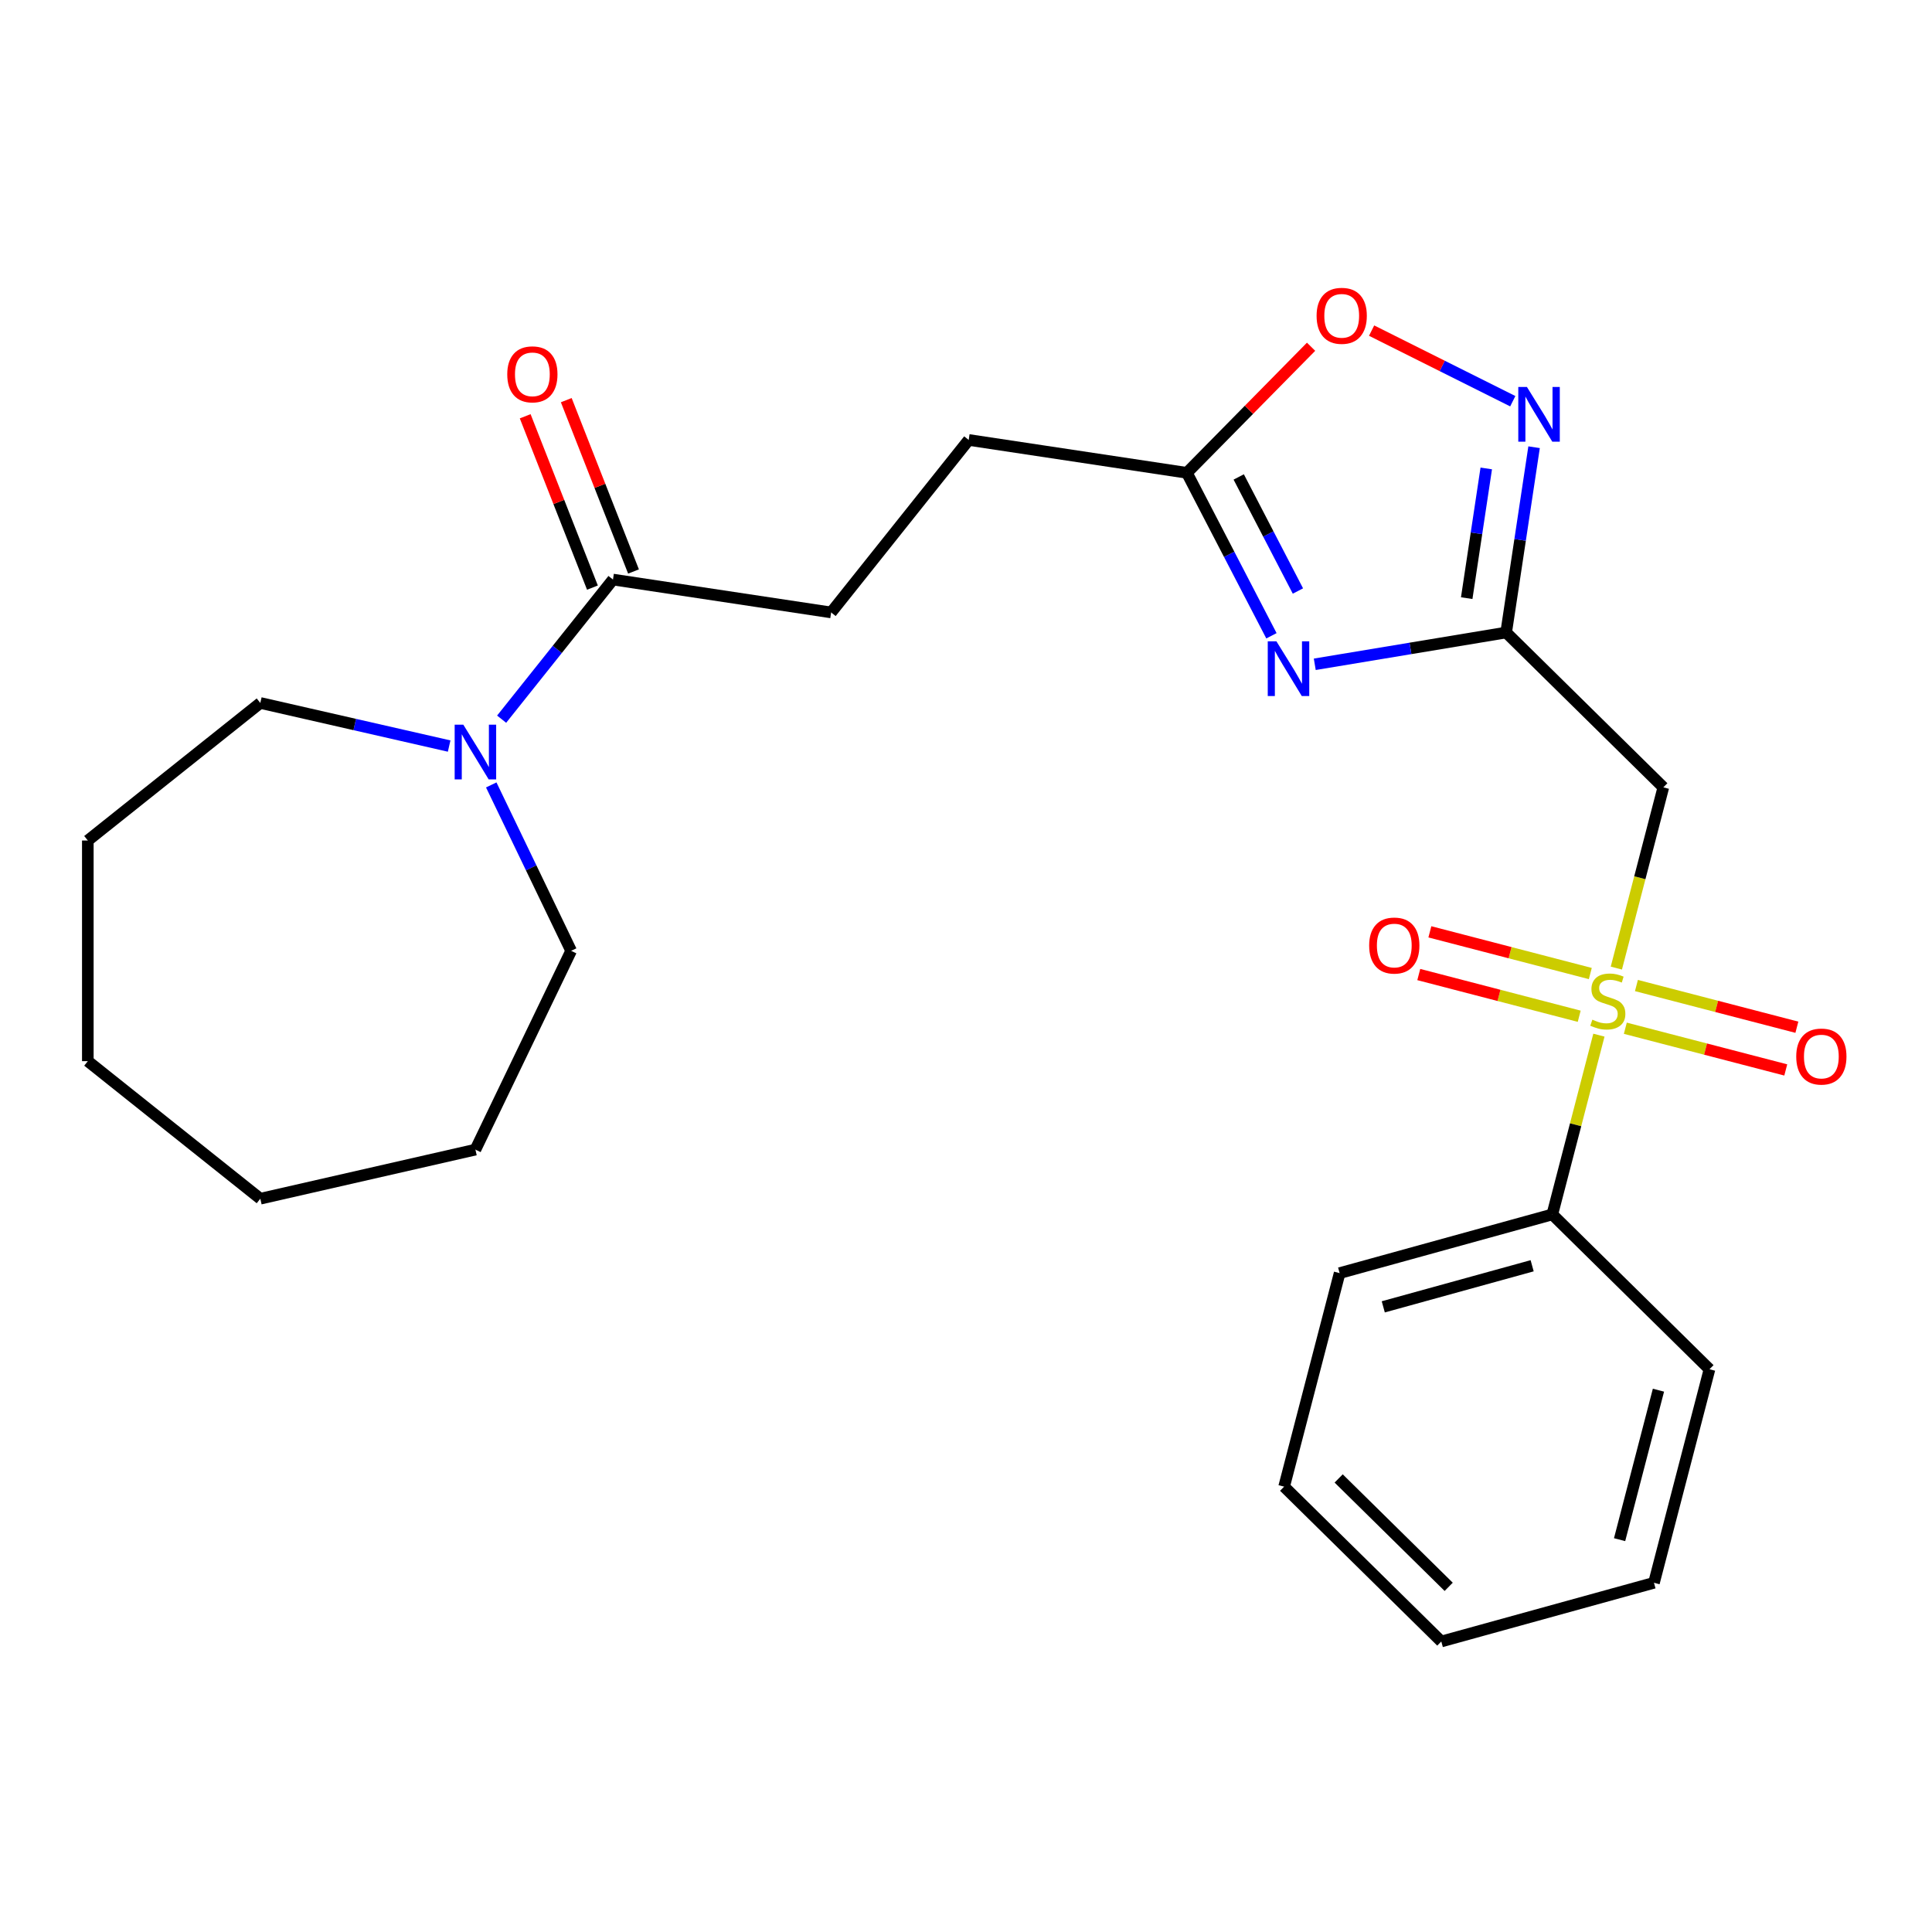 <?xml version='1.0' encoding='iso-8859-1'?>
<svg version='1.1' baseProfile='full'
              xmlns='http://www.w3.org/2000/svg'
                      xmlns:rdkit='http://www.rdkit.org/xml'
                      xmlns:xlink='http://www.w3.org/1999/xlink'
                  xml:space='preserve'
width='1000px' height='1000px' viewBox='0 0 1000 1000'>
<!-- END OF HEADER -->
<rect style='opacity:1.0;fill:#FFFFFF;stroke:none' width='1000' height='1000' x='0' y='0'> </rect>
<path class='bond-2' d='M 836.617,501.083 L 848.776,454.308' style='fill:none;fill-rule:evenodd;stroke:#CCCC00;stroke-width:6px;stroke-linecap:butt;stroke-linejoin:miter;stroke-opacity:1' />
<path class='bond-2' d='M 848.776,454.308 L 860.935,407.532' style='fill:none;fill-rule:evenodd;stroke:#000000;stroke-width:6px;stroke-linecap:butt;stroke-linejoin:miter;stroke-opacity:1' />
<path class='bond-8' d='M 841.266,532.213 L 882.788,543.006' style='fill:none;fill-rule:evenodd;stroke:#CCCC00;stroke-width:6px;stroke-linecap:butt;stroke-linejoin:miter;stroke-opacity:1' />
<path class='bond-8' d='M 882.788,543.006 L 924.309,553.8' style='fill:none;fill-rule:evenodd;stroke:#FF0000;stroke-width:6px;stroke-linecap:butt;stroke-linejoin:miter;stroke-opacity:1' />
<path class='bond-8' d='M 847.012,510.108 L 888.534,520.901' style='fill:none;fill-rule:evenodd;stroke:#CCCC00;stroke-width:6px;stroke-linecap:butt;stroke-linejoin:miter;stroke-opacity:1' />
<path class='bond-8' d='M 888.534,520.901 L 930.056,531.695' style='fill:none;fill-rule:evenodd;stroke:#FF0000;stroke-width:6px;stroke-linecap:butt;stroke-linejoin:miter;stroke-opacity:1' />
<path class='bond-9' d='M 823.142,503.903 L 781.62,493.109' style='fill:none;fill-rule:evenodd;stroke:#CCCC00;stroke-width:6px;stroke-linecap:butt;stroke-linejoin:miter;stroke-opacity:1' />
<path class='bond-9' d='M 781.62,493.109 L 740.099,482.316' style='fill:none;fill-rule:evenodd;stroke:#FF0000;stroke-width:6px;stroke-linecap:butt;stroke-linejoin:miter;stroke-opacity:1' />
<path class='bond-9' d='M 817.396,526.008 L 775.874,515.214' style='fill:none;fill-rule:evenodd;stroke:#CCCC00;stroke-width:6px;stroke-linecap:butt;stroke-linejoin:miter;stroke-opacity:1' />
<path class='bond-9' d='M 775.874,515.214 L 734.353,504.421' style='fill:none;fill-rule:evenodd;stroke:#FF0000;stroke-width:6px;stroke-linecap:butt;stroke-linejoin:miter;stroke-opacity:1' />
<path class='bond-10' d='M 827.594,535.793 L 815.534,582.188' style='fill:none;fill-rule:evenodd;stroke:#CCCC00;stroke-width:6px;stroke-linecap:butt;stroke-linejoin:miter;stroke-opacity:1' />
<path class='bond-10' d='M 815.534,582.188 L 803.473,628.583' style='fill:none;fill-rule:evenodd;stroke:#000000;stroke-width:6px;stroke-linecap:butt;stroke-linejoin:miter;stroke-opacity:1' />
<path class='bond-0' d='M 779.583,327.388 L 860.935,407.532' style='fill:none;fill-rule:evenodd;stroke:#000000;stroke-width:6px;stroke-linecap:butt;stroke-linejoin:miter;stroke-opacity:1' />
<path class='bond-1' d='M 779.583,327.388 L 730.052,335.613' style='fill:none;fill-rule:evenodd;stroke:#000000;stroke-width:6px;stroke-linecap:butt;stroke-linejoin:miter;stroke-opacity:1' />
<path class='bond-1' d='M 730.052,335.613 L 680.522,343.838' style='fill:none;fill-rule:evenodd;stroke:#0000FF;stroke-width:6px;stroke-linecap:butt;stroke-linejoin:miter;stroke-opacity:1' />
<path class='bond-3' d='M 779.583,327.388 L 786.811,279.434' style='fill:none;fill-rule:evenodd;stroke:#000000;stroke-width:6px;stroke-linecap:butt;stroke-linejoin:miter;stroke-opacity:1' />
<path class='bond-3' d='M 786.811,279.434 L 794.038,231.48' style='fill:none;fill-rule:evenodd;stroke:#0000FF;stroke-width:6px;stroke-linecap:butt;stroke-linejoin:miter;stroke-opacity:1' />
<path class='bond-3' d='M 759.166,309.598 L 764.226,276.03' style='fill:none;fill-rule:evenodd;stroke:#000000;stroke-width:6px;stroke-linecap:butt;stroke-linejoin:miter;stroke-opacity:1' />
<path class='bond-3' d='M 764.226,276.03 L 769.286,242.462' style='fill:none;fill-rule:evenodd;stroke:#0000FF;stroke-width:6px;stroke-linecap:butt;stroke-linejoin:miter;stroke-opacity:1' />
<path class='bond-4' d='M 658.097,329.081 L 636.21,286.908' style='fill:none;fill-rule:evenodd;stroke:#0000FF;stroke-width:6px;stroke-linecap:butt;stroke-linejoin:miter;stroke-opacity:1' />
<path class='bond-4' d='M 636.21,286.908 L 614.322,244.735' style='fill:none;fill-rule:evenodd;stroke:#000000;stroke-width:6px;stroke-linecap:butt;stroke-linejoin:miter;stroke-opacity:1' />
<path class='bond-4' d='M 671.803,305.908 L 656.482,276.387' style='fill:none;fill-rule:evenodd;stroke:#0000FF;stroke-width:6px;stroke-linecap:butt;stroke-linejoin:miter;stroke-opacity:1' />
<path class='bond-4' d='M 656.482,276.387 L 641.161,246.866' style='fill:none;fill-rule:evenodd;stroke:#000000;stroke-width:6px;stroke-linecap:butt;stroke-linejoin:miter;stroke-opacity:1' />
<path class='bond-7' d='M 783.008,207.666 L 746.475,189.394' style='fill:none;fill-rule:evenodd;stroke:#0000FF;stroke-width:6px;stroke-linecap:butt;stroke-linejoin:miter;stroke-opacity:1' />
<path class='bond-7' d='M 746.475,189.394 L 709.942,171.123' style='fill:none;fill-rule:evenodd;stroke:#FF0000;stroke-width:6px;stroke-linecap:butt;stroke-linejoin:miter;stroke-opacity:1' />
<path class='bond-13' d='M 614.322,244.735 L 501.4,227.715' style='fill:none;fill-rule:evenodd;stroke:#000000;stroke-width:6px;stroke-linecap:butt;stroke-linejoin:miter;stroke-opacity:1' />
<path class='bond-26' d='M 614.322,244.735 L 646.467,212.106' style='fill:none;fill-rule:evenodd;stroke:#000000;stroke-width:6px;stroke-linecap:butt;stroke-linejoin:miter;stroke-opacity:1' />
<path class='bond-26' d='M 646.467,212.106 L 678.612,179.477' style='fill:none;fill-rule:evenodd;stroke:#FF0000;stroke-width:6px;stroke-linecap:butt;stroke-linejoin:miter;stroke-opacity:1' />
<path class='bond-5' d='M 259.643,372.247 L 288.459,336.113' style='fill:none;fill-rule:evenodd;stroke:#0000FF;stroke-width:6px;stroke-linecap:butt;stroke-linejoin:miter;stroke-opacity:1' />
<path class='bond-5' d='M 288.459,336.113 L 317.275,299.978' style='fill:none;fill-rule:evenodd;stroke:#000000;stroke-width:6px;stroke-linecap:butt;stroke-linejoin:miter;stroke-opacity:1' />
<path class='bond-14' d='M 254.268,406.277 L 274.945,449.214' style='fill:none;fill-rule:evenodd;stroke:#0000FF;stroke-width:6px;stroke-linecap:butt;stroke-linejoin:miter;stroke-opacity:1' />
<path class='bond-14' d='M 274.945,449.214 L 295.622,492.151' style='fill:none;fill-rule:evenodd;stroke:#000000;stroke-width:6px;stroke-linecap:butt;stroke-linejoin:miter;stroke-opacity:1' />
<path class='bond-15' d='M 232.479,386.159 L 183.609,375.005' style='fill:none;fill-rule:evenodd;stroke:#0000FF;stroke-width:6px;stroke-linecap:butt;stroke-linejoin:miter;stroke-opacity:1' />
<path class='bond-15' d='M 183.609,375.005 L 134.738,363.851' style='fill:none;fill-rule:evenodd;stroke:#000000;stroke-width:6px;stroke-linecap:butt;stroke-linejoin:miter;stroke-opacity:1' />
<path class='bond-6' d='M 317.275,299.978 L 430.198,316.999' style='fill:none;fill-rule:evenodd;stroke:#000000;stroke-width:6px;stroke-linecap:butt;stroke-linejoin:miter;stroke-opacity:1' />
<path class='bond-11' d='M 327.906,295.806 L 310.502,251.461' style='fill:none;fill-rule:evenodd;stroke:#000000;stroke-width:6px;stroke-linecap:butt;stroke-linejoin:miter;stroke-opacity:1' />
<path class='bond-11' d='M 310.502,251.461 L 293.098,207.117' style='fill:none;fill-rule:evenodd;stroke:#FF0000;stroke-width:6px;stroke-linecap:butt;stroke-linejoin:miter;stroke-opacity:1' />
<path class='bond-11' d='M 306.645,304.15 L 289.241,259.806' style='fill:none;fill-rule:evenodd;stroke:#000000;stroke-width:6px;stroke-linecap:butt;stroke-linejoin:miter;stroke-opacity:1' />
<path class='bond-11' d='M 289.241,259.806 L 271.837,215.461' style='fill:none;fill-rule:evenodd;stroke:#FF0000;stroke-width:6px;stroke-linecap:butt;stroke-linejoin:miter;stroke-opacity:1' />
<path class='bond-16' d='M 803.473,628.583 L 693.39,658.964' style='fill:none;fill-rule:evenodd;stroke:#000000;stroke-width:6px;stroke-linecap:butt;stroke-linejoin:miter;stroke-opacity:1' />
<path class='bond-16' d='M 793.037,655.157 L 715.979,676.423' style='fill:none;fill-rule:evenodd;stroke:#000000;stroke-width:6px;stroke-linecap:butt;stroke-linejoin:miter;stroke-opacity:1' />
<path class='bond-17' d='M 803.473,628.583 L 884.825,708.727' style='fill:none;fill-rule:evenodd;stroke:#000000;stroke-width:6px;stroke-linecap:butt;stroke-linejoin:miter;stroke-opacity:1' />
<path class='bond-12' d='M 430.198,316.999 L 501.4,227.715' style='fill:none;fill-rule:evenodd;stroke:#000000;stroke-width:6px;stroke-linecap:butt;stroke-linejoin:miter;stroke-opacity:1' />
<path class='bond-19' d='M 295.622,492.151 L 246.074,595.041' style='fill:none;fill-rule:evenodd;stroke:#000000;stroke-width:6px;stroke-linecap:butt;stroke-linejoin:miter;stroke-opacity:1' />
<path class='bond-18' d='M 134.738,363.851 L 45.455,435.052' style='fill:none;fill-rule:evenodd;stroke:#000000;stroke-width:6px;stroke-linecap:butt;stroke-linejoin:miter;stroke-opacity:1' />
<path class='bond-21' d='M 693.39,658.964 L 664.659,769.489' style='fill:none;fill-rule:evenodd;stroke:#000000;stroke-width:6px;stroke-linecap:butt;stroke-linejoin:miter;stroke-opacity:1' />
<path class='bond-20' d='M 884.825,708.727 L 856.095,819.252' style='fill:none;fill-rule:evenodd;stroke:#000000;stroke-width:6px;stroke-linecap:butt;stroke-linejoin:miter;stroke-opacity:1' />
<path class='bond-20' d='M 858.411,719.56 L 838.299,796.927' style='fill:none;fill-rule:evenodd;stroke:#000000;stroke-width:6px;stroke-linecap:butt;stroke-linejoin:miter;stroke-opacity:1' />
<path class='bond-24' d='M 45.455,435.052 L 45.455,549.251' style='fill:none;fill-rule:evenodd;stroke:#000000;stroke-width:6px;stroke-linecap:butt;stroke-linejoin:miter;stroke-opacity:1' />
<path class='bond-23' d='M 246.074,595.041 L 134.738,620.452' style='fill:none;fill-rule:evenodd;stroke:#000000;stroke-width:6px;stroke-linecap:butt;stroke-linejoin:miter;stroke-opacity:1' />
<path class='bond-22' d='M 856.095,819.252 L 746.012,849.633' style='fill:none;fill-rule:evenodd;stroke:#000000;stroke-width:6px;stroke-linecap:butt;stroke-linejoin:miter;stroke-opacity:1' />
<path class='bond-25' d='M 664.659,769.489 L 746.012,849.633' style='fill:none;fill-rule:evenodd;stroke:#000000;stroke-width:6px;stroke-linecap:butt;stroke-linejoin:miter;stroke-opacity:1' />
<path class='bond-25' d='M 692.891,765.24 L 749.838,821.341' style='fill:none;fill-rule:evenodd;stroke:#000000;stroke-width:6px;stroke-linecap:butt;stroke-linejoin:miter;stroke-opacity:1' />
<path class='bond-27' d='M 134.738,620.452 L 45.455,549.251' style='fill:none;fill-rule:evenodd;stroke:#000000;stroke-width:6px;stroke-linecap:butt;stroke-linejoin:miter;stroke-opacity:1' />
<path  class='atom-0' d='M 824.204 527.778
Q 824.524 527.898, 825.844 528.458
Q 827.164 529.018, 828.604 529.378
Q 830.084 529.698, 831.524 529.698
Q 834.204 529.698, 835.764 528.418
Q 837.324 527.098, 837.324 524.818
Q 837.324 523.258, 836.524 522.298
Q 835.764 521.338, 834.564 520.818
Q 833.364 520.298, 831.364 519.698
Q 828.844 518.938, 827.324 518.218
Q 825.844 517.498, 824.764 515.978
Q 823.724 514.458, 823.724 511.898
Q 823.724 508.338, 826.124 506.138
Q 828.564 503.938, 833.364 503.938
Q 836.644 503.938, 840.364 505.498
L 839.444 508.578
Q 836.044 507.178, 833.484 507.178
Q 830.724 507.178, 829.204 508.338
Q 827.684 509.458, 827.724 511.418
Q 827.724 512.938, 828.484 513.858
Q 829.284 514.778, 830.404 515.298
Q 831.564 515.818, 833.484 516.418
Q 836.044 517.218, 837.564 518.018
Q 839.084 518.818, 840.164 520.458
Q 841.284 522.058, 841.284 524.818
Q 841.284 528.738, 838.644 530.858
Q 836.044 532.938, 831.684 532.938
Q 829.164 532.938, 827.244 532.378
Q 825.364 531.858, 823.124 530.938
L 824.204 527.778
' fill='#CCCC00'/>
<path  class='atom-2' d='M 660.667 331.936
L 669.947 346.936
Q 670.867 348.416, 672.347 351.096
Q 673.827 353.776, 673.907 353.936
L 673.907 331.936
L 677.667 331.936
L 677.667 360.256
L 673.787 360.256
L 663.827 343.856
Q 662.667 341.936, 661.427 339.736
Q 660.227 337.536, 659.867 336.856
L 659.867 360.256
L 656.187 360.256
L 656.187 331.936
L 660.667 331.936
' fill='#0000FF'/>
<path  class='atom-4' d='M 790.343 200.305
L 799.623 215.305
Q 800.543 216.785, 802.023 219.465
Q 803.503 222.145, 803.583 222.305
L 803.583 200.305
L 807.343 200.305
L 807.343 228.625
L 803.463 228.625
L 793.503 212.225
Q 792.343 210.305, 791.103 208.105
Q 789.903 205.905, 789.543 205.225
L 789.543 228.625
L 785.863 228.625
L 785.863 200.305
L 790.343 200.305
' fill='#0000FF'/>
<path  class='atom-6' d='M 239.814 375.102
L 249.094 390.102
Q 250.014 391.582, 251.494 394.262
Q 252.974 396.942, 253.054 397.102
L 253.054 375.102
L 256.814 375.102
L 256.814 403.422
L 252.934 403.422
L 242.974 387.022
Q 241.814 385.102, 240.574 382.902
Q 239.374 380.702, 239.014 380.022
L 239.014 403.422
L 235.334 403.422
L 235.334 375.102
L 239.814 375.102
' fill='#0000FF'/>
<path  class='atom-8' d='M 681.467 163.463
Q 681.467 156.663, 684.827 152.863
Q 688.187 149.063, 694.467 149.063
Q 700.747 149.063, 704.107 152.863
Q 707.467 156.663, 707.467 163.463
Q 707.467 170.343, 704.067 174.263
Q 700.667 178.143, 694.467 178.143
Q 688.227 178.143, 684.827 174.263
Q 681.467 170.383, 681.467 163.463
M 694.467 174.943
Q 698.787 174.943, 701.107 172.063
Q 703.467 169.143, 703.467 163.463
Q 703.467 157.903, 701.107 155.103
Q 698.787 152.263, 694.467 152.263
Q 690.147 152.263, 687.787 155.063
Q 685.467 157.863, 685.467 163.463
Q 685.467 169.183, 687.787 172.063
Q 690.147 174.943, 694.467 174.943
' fill='#FF0000'/>
<path  class='atom-9' d='M 929.729 546.868
Q 929.729 540.068, 933.089 536.268
Q 936.449 532.468, 942.729 532.468
Q 949.009 532.468, 952.369 536.268
Q 955.729 540.068, 955.729 546.868
Q 955.729 553.748, 952.329 557.668
Q 948.929 561.548, 942.729 561.548
Q 936.489 561.548, 933.089 557.668
Q 929.729 553.788, 929.729 546.868
M 942.729 558.348
Q 947.049 558.348, 949.369 555.468
Q 951.729 552.548, 951.729 546.868
Q 951.729 541.308, 949.369 538.508
Q 947.049 535.668, 942.729 535.668
Q 938.409 535.668, 936.049 538.468
Q 933.729 541.268, 933.729 546.868
Q 933.729 552.588, 936.049 555.468
Q 938.409 558.348, 942.729 558.348
' fill='#FF0000'/>
<path  class='atom-10' d='M 708.679 489.407
Q 708.679 482.607, 712.039 478.807
Q 715.399 475.007, 721.679 475.007
Q 727.959 475.007, 731.319 478.807
Q 734.679 482.607, 734.679 489.407
Q 734.679 496.287, 731.279 500.207
Q 727.879 504.087, 721.679 504.087
Q 715.439 504.087, 712.039 500.207
Q 708.679 496.327, 708.679 489.407
M 721.679 500.887
Q 725.999 500.887, 728.319 498.007
Q 730.679 495.087, 730.679 489.407
Q 730.679 483.847, 728.319 481.047
Q 725.999 478.207, 721.679 478.207
Q 717.359 478.207, 714.999 481.007
Q 712.679 483.807, 712.679 489.407
Q 712.679 495.127, 714.999 498.007
Q 717.359 500.887, 721.679 500.887
' fill='#FF0000'/>
<path  class='atom-12' d='M 262.554 193.754
Q 262.554 186.954, 265.914 183.154
Q 269.274 179.354, 275.554 179.354
Q 281.834 179.354, 285.194 183.154
Q 288.554 186.954, 288.554 193.754
Q 288.554 200.634, 285.154 204.554
Q 281.754 208.434, 275.554 208.434
Q 269.314 208.434, 265.914 204.554
Q 262.554 200.674, 262.554 193.754
M 275.554 205.234
Q 279.874 205.234, 282.194 202.354
Q 284.554 199.434, 284.554 193.754
Q 284.554 188.194, 282.194 185.394
Q 279.874 182.554, 275.554 182.554
Q 271.234 182.554, 268.874 185.354
Q 266.554 188.154, 266.554 193.754
Q 266.554 199.474, 268.874 202.354
Q 271.234 205.234, 275.554 205.234
' fill='#FF0000'/>
</svg>
